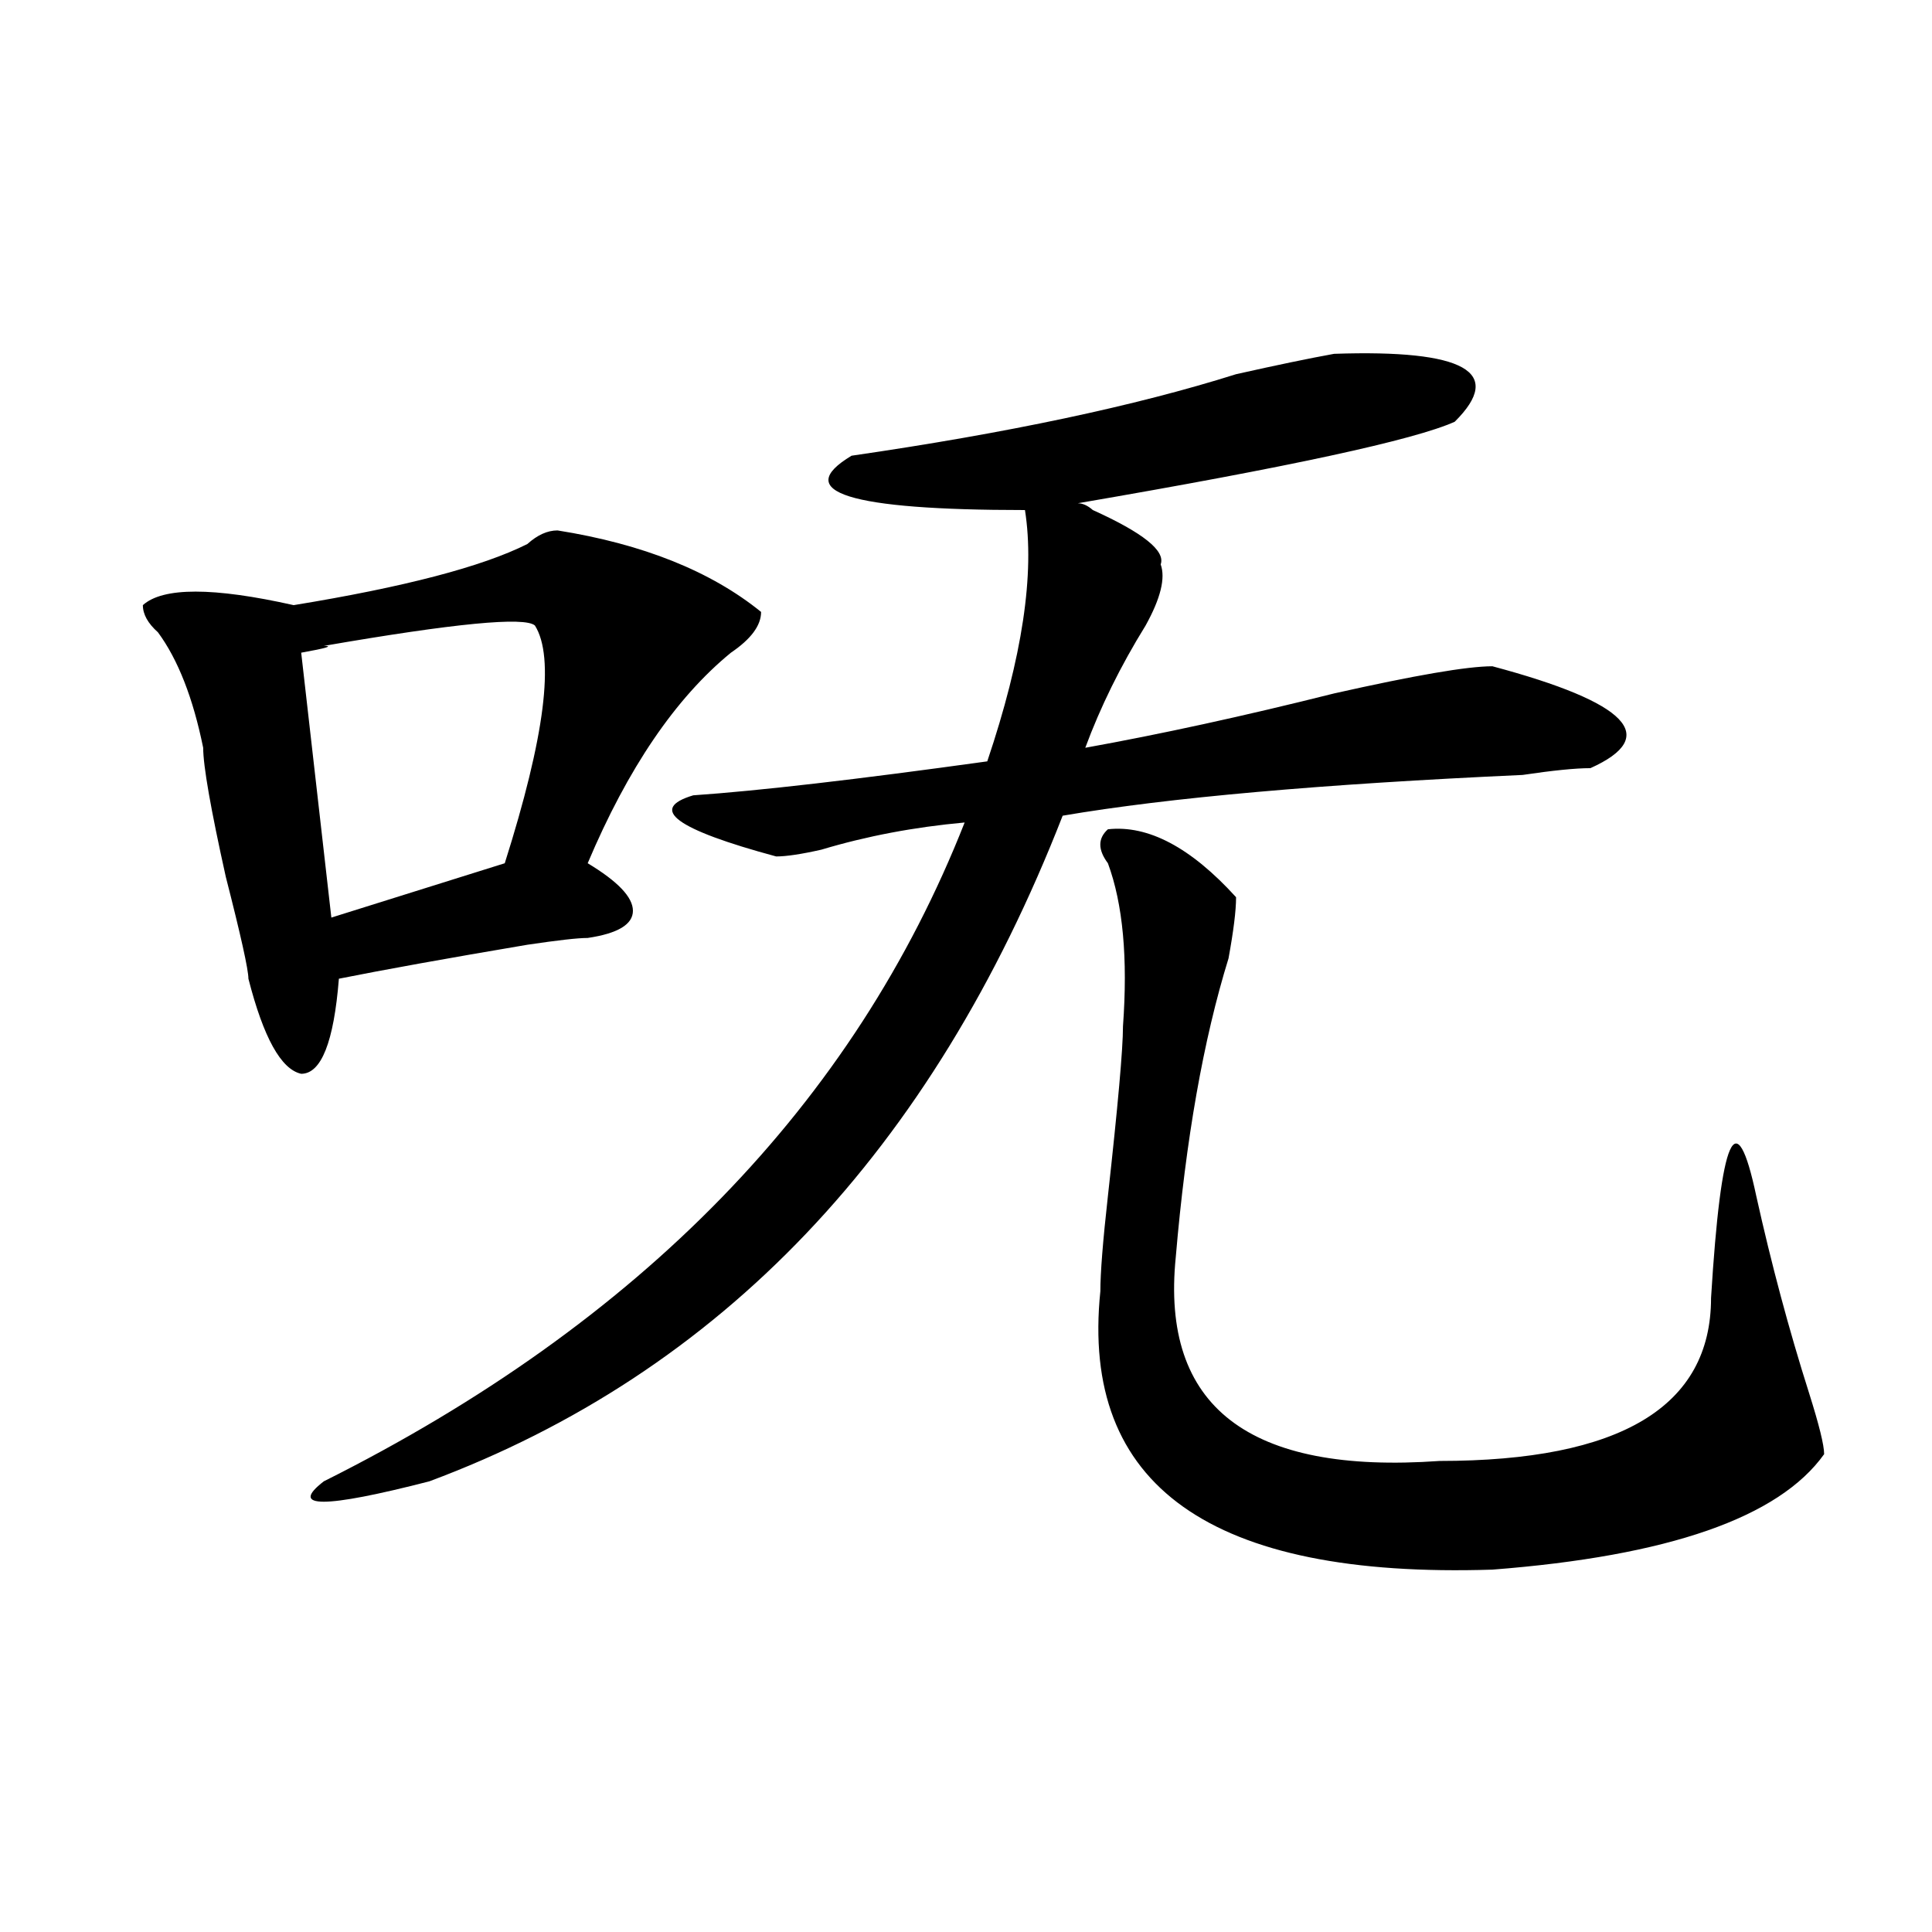 <?xml version="1.0" encoding="utf-8"?>
<!-- Generator: Adobe Illustrator 16.0.0, SVG Export Plug-In . SVG Version: 6.00 Build 0)  -->
<!DOCTYPE svg PUBLIC "-//W3C//DTD SVG 1.1//EN" "http://www.w3.org/Graphics/SVG/1.1/DTD/svg11.dtd">
<svg version="1.1" id="图层_1" xmlns="http://www.w3.org/2000/svg" xmlns:xlink="http://www.w3.org/1999/xlink" x="0px" y="0px"
	 width="1000px" height="1000px" viewBox="0 0 1000 1000" enable-background="new 0 0 1000 1000" xml:space="preserve">
<path d="M288.578,274.547c44.206,7.031,79.327,21.094,105.363,42.188c0,7.031-5.244,14.063-15.609,21.094
	c-28.658,23.456-53.353,59.766-74.145,108.984c15.609,9.394,23.414,17.578,23.414,24.609s-7.805,11.755-23.414,14.063
	c-5.244,0-15.609,1.208-31.219,3.516c-41.646,7.031-74.145,12.909-97.559,17.578c-2.622,32.849-9.146,49.219-19.512,49.219
	c-10.427-2.308-19.512-18.731-27.316-49.219c0-4.669-3.902-22.247-11.707-52.734c-7.805-35.156-11.707-57.403-11.707-66.797
	c-5.244-25.763-13.049-45.703-23.414-59.766c-5.244-4.669-7.805-9.339-7.805-14.063c10.365-9.339,36.401-9.339,78.047,0
	c57.193-9.339,97.559-19.886,120.973-31.641C278.151,276.909,283.334,274.547,288.578,274.547z M276.871,323.766
	c-5.244-4.669-41.646-1.153-109.266,10.547c5.183,0,1.28,1.208-11.707,3.516l15.609,137.109l89.754-28.125
	C282.054,381.224,287.236,340.19,276.871,323.766z M690.52,183.141c67.62-2.308,88.412,9.394,62.438,35.156
	c-20.854,9.394-85.852,23.456-195.117,42.188c2.561,0,5.183,1.208,7.805,3.516c25.975,11.755,37.682,21.094,35.121,28.125
	c2.561,7.031,0,17.578-7.805,31.641c-13.049,21.094-23.414,42.188-31.219,63.281c39.023-7.031,81.949-16.37,128.777-28.125
	c41.584-9.339,68.9-14.063,81.949-14.063c70.242,18.786,87.132,36.364,50.73,52.734c-7.805,0-19.512,1.208-35.121,3.516
	c-104.083,4.724-183.41,11.755-238.043,21.094c-67.682,173.474-176.947,288.281-327.797,344.531
	c-54.633,14.063-72.864,14.063-54.633,0c163.898-82.013,274.444-195.667,331.699-341.016c-26.036,2.362-50.73,7.031-74.145,14.063
	c-10.427,2.362-18.231,3.516-23.414,3.516c-52.072-14.063-66.34-24.609-42.926-31.641c33.779-2.308,84.51-8.185,152.191-17.578
	c18.17-53.888,24.694-97.229,19.512-130.078c-91.096,0-120.973-9.339-89.754-28.125c80.607-11.7,146.947-25.763,199.02-42.188
	C660.581,189.019,677.471,185.503,690.52,183.141z M573.449,429.234c20.792-2.308,42.926,9.394,66.34,35.156
	c0,7.031-1.342,17.578-3.902,31.641c-13.049,42.188-22.134,93.769-27.316,154.688c-7.805,77.344,37.682,112.5,136.582,105.469
	c93.656,0,140.484-28.125,140.484-84.375c5.183-84.375,12.987-101.953,23.414-52.734c7.805,35.156,16.89,69.159,27.316,101.953
	c5.183,16.425,7.805,26.972,7.805,31.641c-23.414,32.849-80.669,52.734-171.703,59.766
	c-145.729,4.669-213.349-43.341-202.922-144.141c0-9.339,1.28-25.763,3.902-49.219c5.183-46.856,7.805-76.136,7.805-87.891
	c2.561-35.156,0-63.281-7.805-84.375C568.205,439.781,568.205,433.958,573.449,429.234z"/>
</svg>
